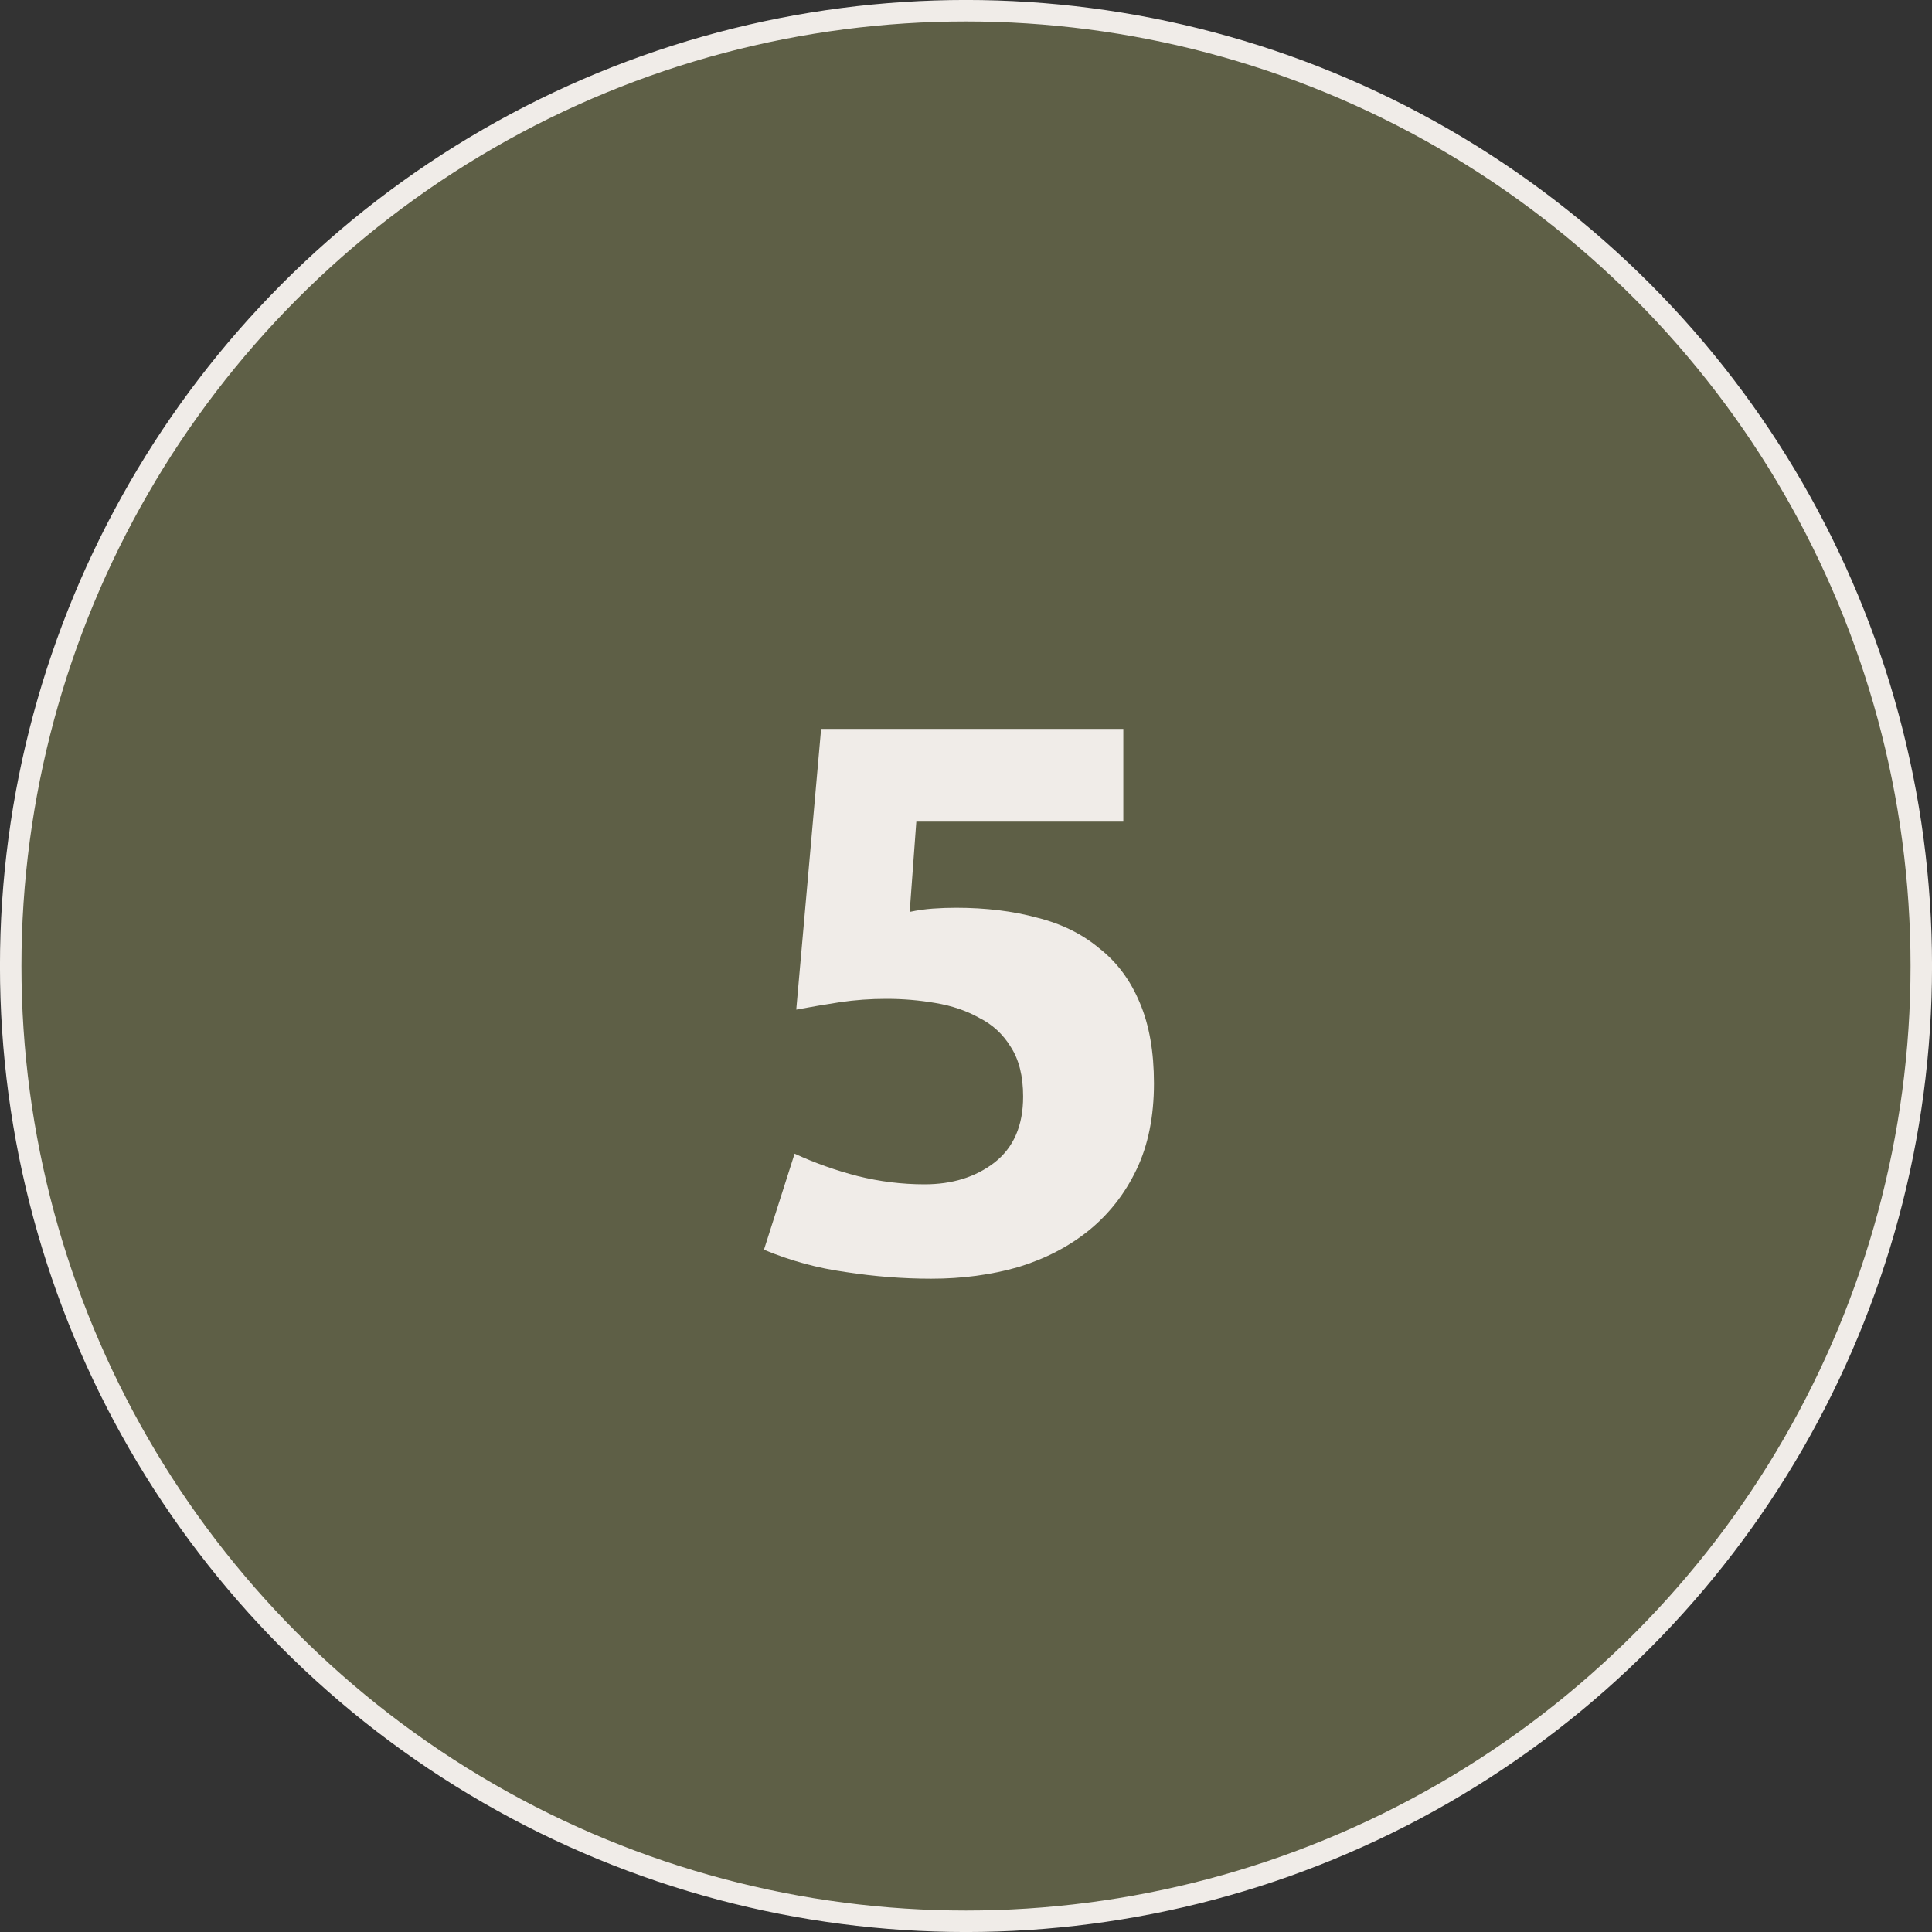 <?xml version="1.0" encoding="UTF-8"?> <svg xmlns="http://www.w3.org/2000/svg" width="35" height="35" viewBox="0 0 35 35" fill="none"><rect x="0" y="0" width="35" height="35" fill="#333333" stroke="none"/><circle cx="17.5" cy="17.5" r="17.306" fill="#5E5F46" stroke="#F0ECE8" stroke-width="0.389"></circle><path d="M20.905 19.625C20.905 20.225 20.8 20.745 20.59 21.185C20.38 21.625 20.09 21.995 19.72 22.295C19.36 22.585 18.935 22.805 18.445 22.955C17.955 23.095 17.43 23.165 16.87 23.165C16.36 23.165 15.845 23.125 15.325 23.045C14.815 22.975 14.32 22.84 13.84 22.64L14.395 20.9C14.765 21.07 15.145 21.205 15.535 21.305C15.935 21.405 16.34 21.455 16.75 21.455C17.25 21.455 17.67 21.325 18.01 21.065C18.36 20.795 18.535 20.395 18.535 19.865C18.535 19.495 18.46 19.195 18.31 18.965C18.17 18.735 17.98 18.56 17.74 18.44C17.51 18.31 17.245 18.22 16.945 18.17C16.655 18.12 16.36 18.095 16.06 18.095C15.77 18.095 15.49 18.115 15.22 18.155C14.96 18.195 14.695 18.24 14.425 18.29L14.875 13.205H20.35V14.885H16.6L16.48 16.52C16.62 16.49 16.76 16.47 16.9 16.46C17.04 16.45 17.18 16.445 17.32 16.445C17.86 16.445 18.35 16.505 18.79 16.625C19.23 16.735 19.605 16.92 19.915 17.18C20.235 17.43 20.48 17.76 20.65 18.17C20.82 18.57 20.905 19.055 20.905 19.625Z" fill="#F0ECE8"></path></svg> 